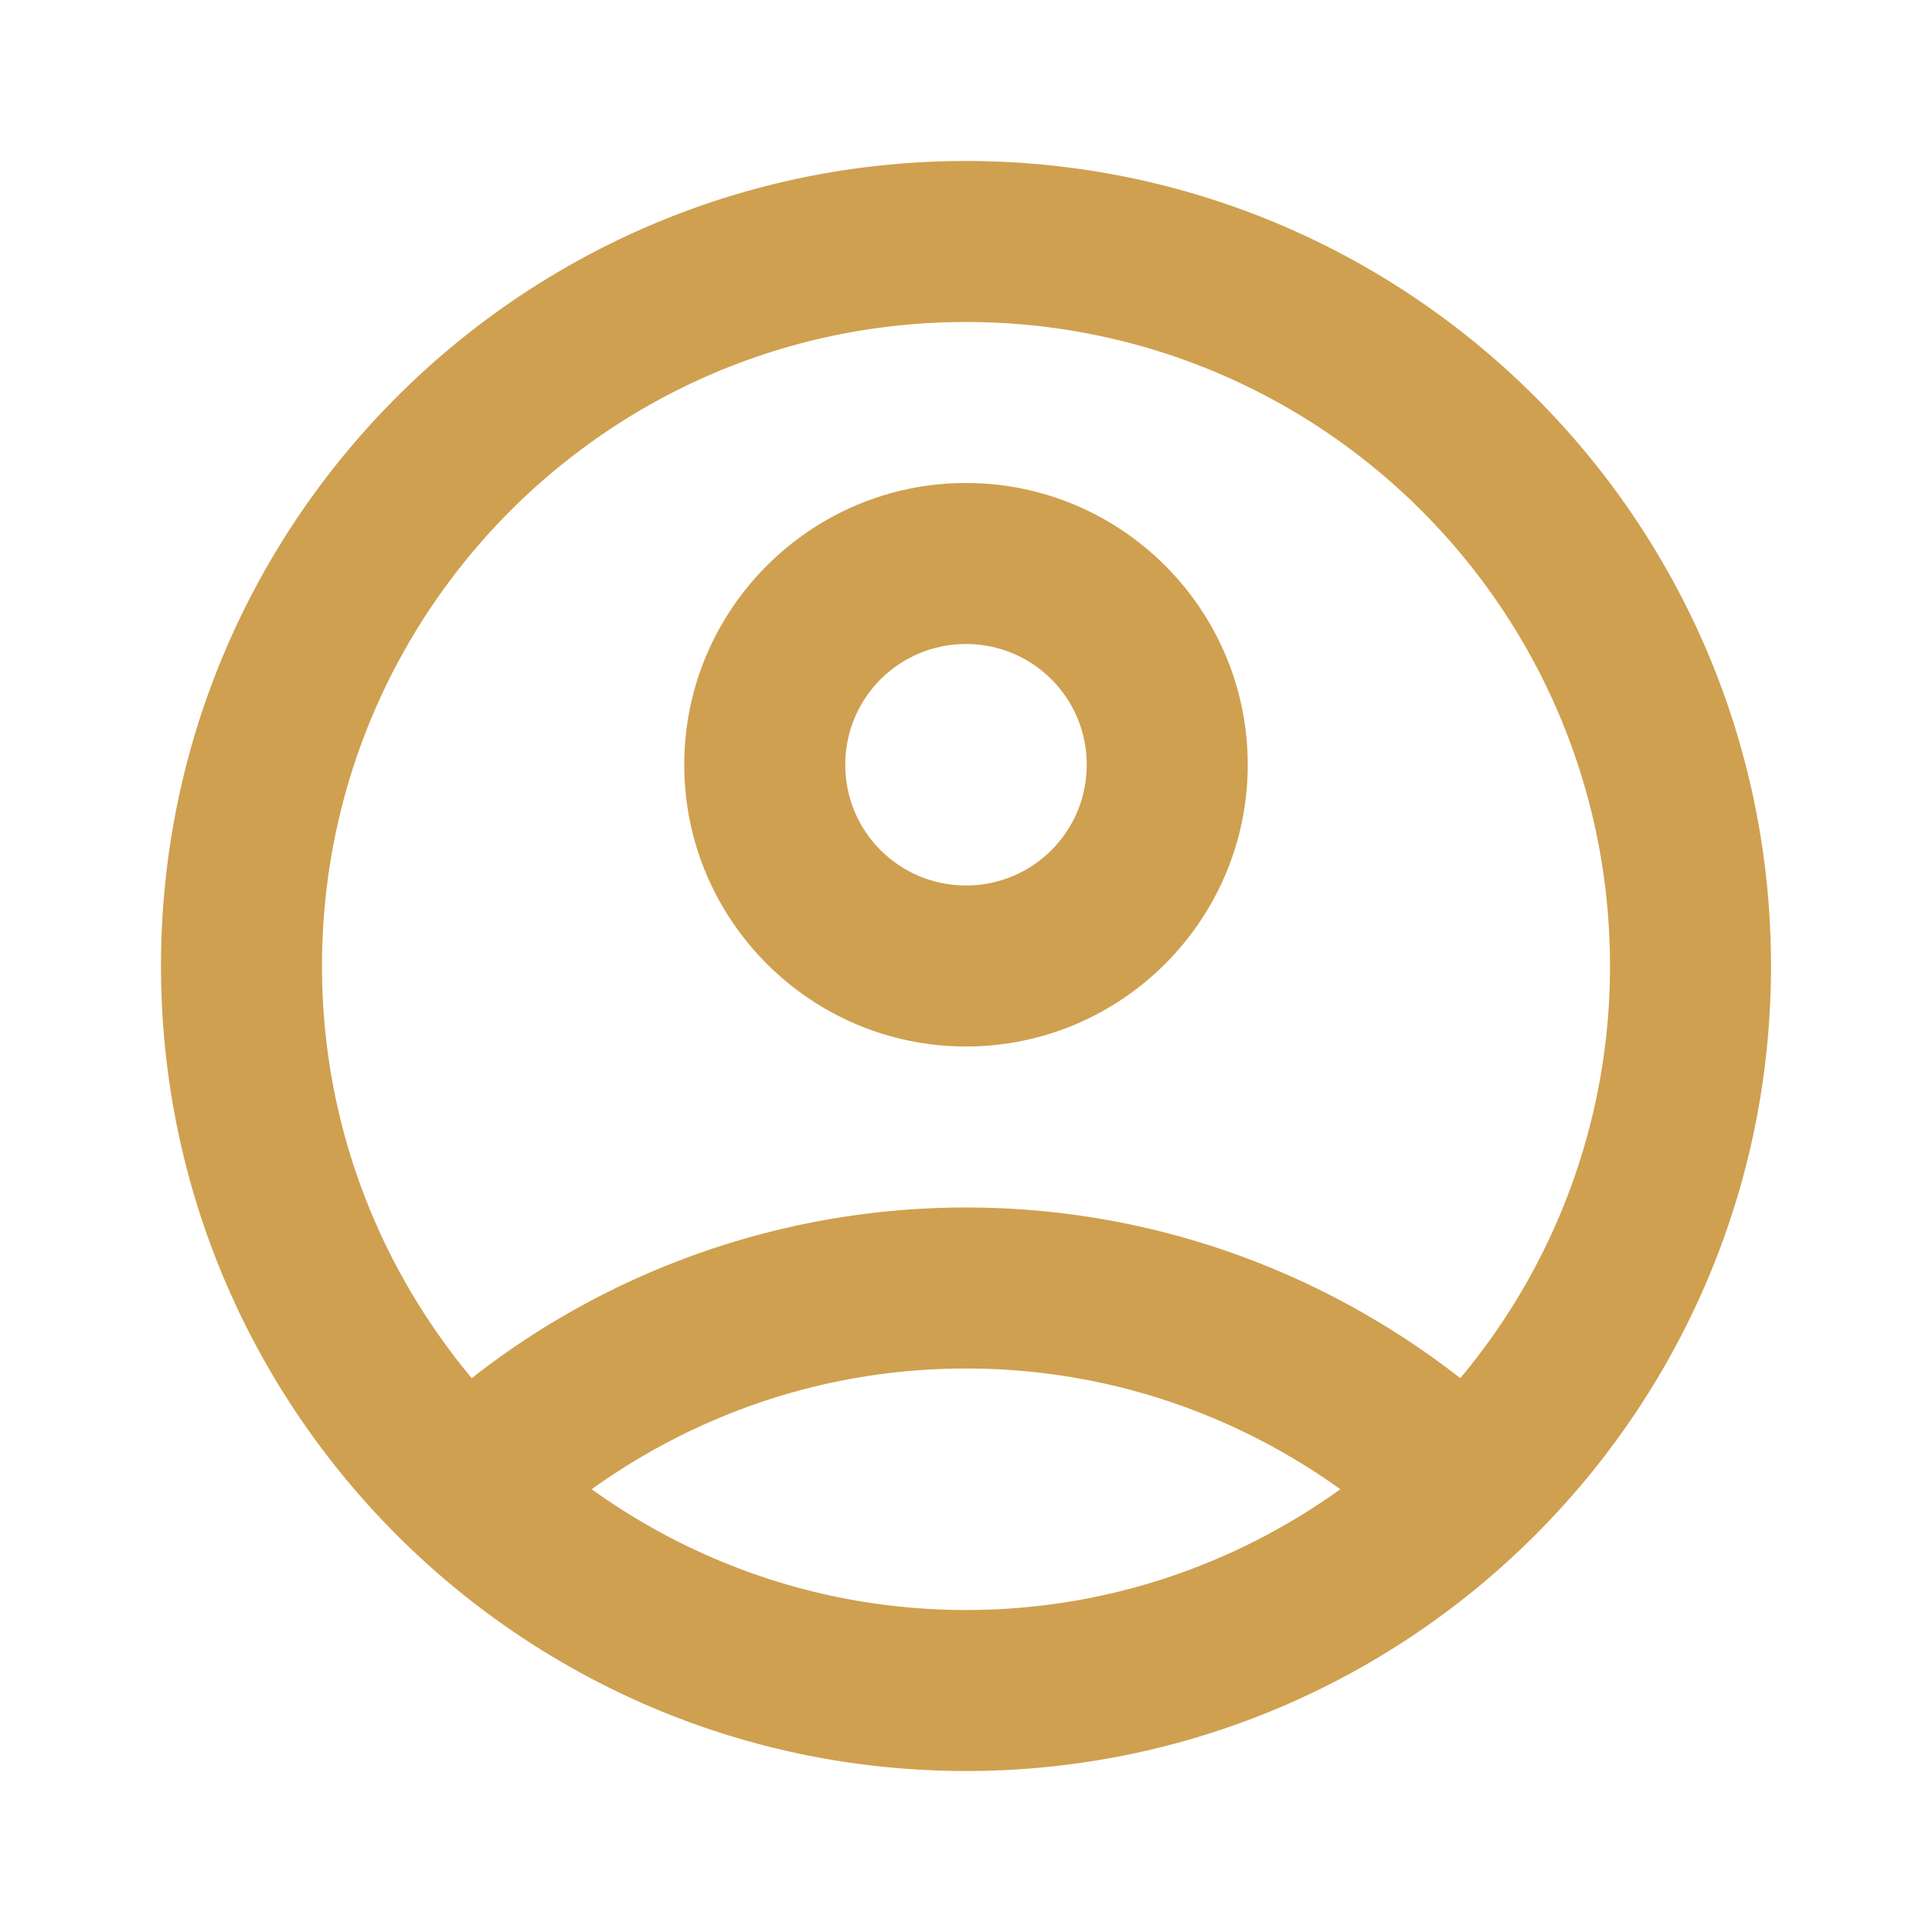 <svg width="24" height="24" viewBox="0 0 24 24" fill="none" xmlns="http://www.w3.org/2000/svg">
    <path fill-rule="evenodd" clip-rule="evenodd" d="M12 2C6.48 2 2 6.48 2 12s4.48 10 10 10 10-4.48 10-10S17.52 2 12 2zM7.35 18.5C8.66 17.56 10.26 17 12 17c1.74 0 3.34.56 4.65 1.5-1.31.94-2.91 1.5-4.65 1.5-1.74 0-3.34-.56-4.65-1.5zM12 15c2.32 0 4.45.8 6.14 2.12A7.957 7.957 0 0 0 20 12c0-4.42-3.58-8-8-8s-8 3.58-8 8c0 1.95.7 3.73 1.86 5.12A9.947 9.947 0 0 1 12 15z" fill="#CFA04F"/>
    <path fill-rule="evenodd" clip-rule="evenodd" d="M8.5 9.5C8.5 7.57 10.07 6 12 6s3.5 1.57 3.5 3.5S13.93 13 12 13s-3.5-1.57-3.5-3.5zm2 0c0 .83.67 1.5 1.5 1.5s1.5-.67 1.5-1.5S12.83 8 12 8s-1.5.67-1.5 1.5z" fill="#CFA04F"/>
</svg>
